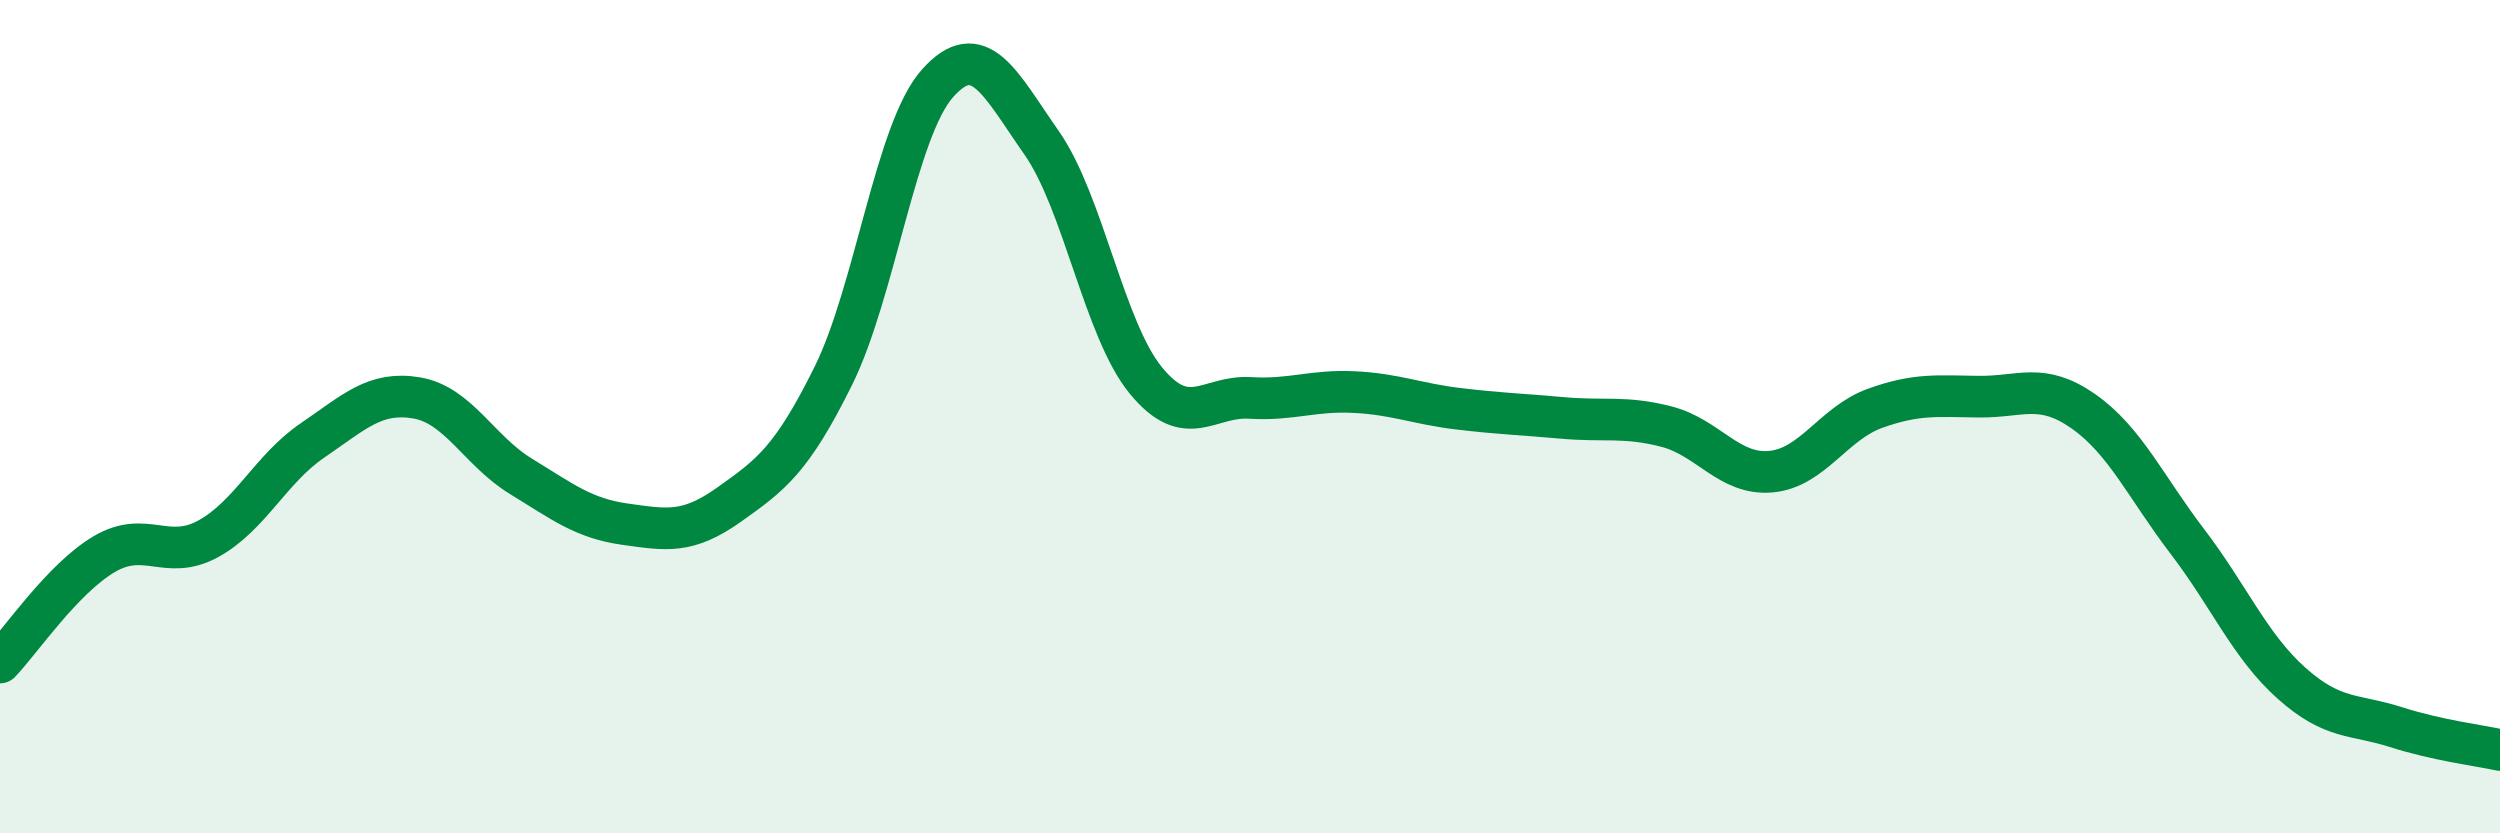 
    <svg width="60" height="20" viewBox="0 0 60 20" xmlns="http://www.w3.org/2000/svg">
      <path
        d="M 0,15.9 C 0.5,15.38 1.5,13.89 2.5,13.3 C 3.5,12.71 4,13.48 5,12.93 C 6,12.38 6.5,11.25 7.5,10.57 C 8.5,9.89 9,9.38 10,9.55 C 11,9.72 11.5,10.82 12.5,11.43 C 13.5,12.04 14,12.44 15,12.58 C 16,12.72 16.5,12.82 17.5,12.11 C 18.5,11.4 19,11.04 20,9.02 C 21,7 21.5,3.12 22.5,2 C 23.5,0.88 24,2 25,3.43 C 26,4.86 26.5,7.91 27.5,9.13 C 28.5,10.35 29,9.49 30,9.55 C 31,9.61 31.5,9.36 32.5,9.41 C 33.5,9.46 34,9.69 35,9.81 C 36,9.93 36.5,9.94 37.5,10.03 C 38.5,10.12 39,9.98 40,10.24 C 41,10.5 41.5,11.41 42.5,11.32 C 43.5,11.23 44,10.16 45,9.8 C 46,9.44 46.5,9.51 47.5,9.52 C 48.5,9.53 49,9.17 50,9.87 C 51,10.57 51.5,11.69 52.5,13 C 53.5,14.31 54,15.51 55,16.4 C 56,17.29 56.5,17.13 57.5,17.45 C 58.5,17.77 59.5,17.89 60,18L60 20L0 20Z"
        fill="#008740"
        opacity="0.1"
        stroke-linecap="round"
        stroke-linejoin="round"
      />
      <path
        d="M 0,15.9 C 0.5,15.38 1.5,13.89 2.5,13.3 C 3.5,12.71 4,13.48 5,12.93 C 6,12.38 6.5,11.25 7.5,10.57 C 8.5,9.89 9,9.38 10,9.55 C 11,9.72 11.5,10.82 12.5,11.43 C 13.5,12.04 14,12.44 15,12.58 C 16,12.72 16.5,12.82 17.5,12.11 C 18.5,11.4 19,11.04 20,9.02 C 21,7 21.5,3.12 22.5,2 C 23.5,0.88 24,2 25,3.43 C 26,4.86 26.5,7.91 27.5,9.13 C 28.5,10.35 29,9.49 30,9.55 C 31,9.61 31.5,9.36 32.5,9.41 C 33.5,9.46 34,9.69 35,9.81 C 36,9.93 36.5,9.94 37.5,10.03 C 38.5,10.12 39,9.98 40,10.24 C 41,10.5 41.5,11.41 42.5,11.32 C 43.5,11.23 44,10.16 45,9.8 C 46,9.44 46.5,9.51 47.5,9.52 C 48.5,9.53 49,9.17 50,9.87 C 51,10.57 51.5,11.69 52.5,13 C 53.5,14.31 54,15.51 55,16.4 C 56,17.29 56.5,17.13 57.5,17.45 C 58.5,17.77 59.5,17.89 60,18"
        stroke="#008740"
        stroke-width="1"
        fill="none"
        stroke-linecap="round"
        stroke-linejoin="round"
      />
    </svg>
  